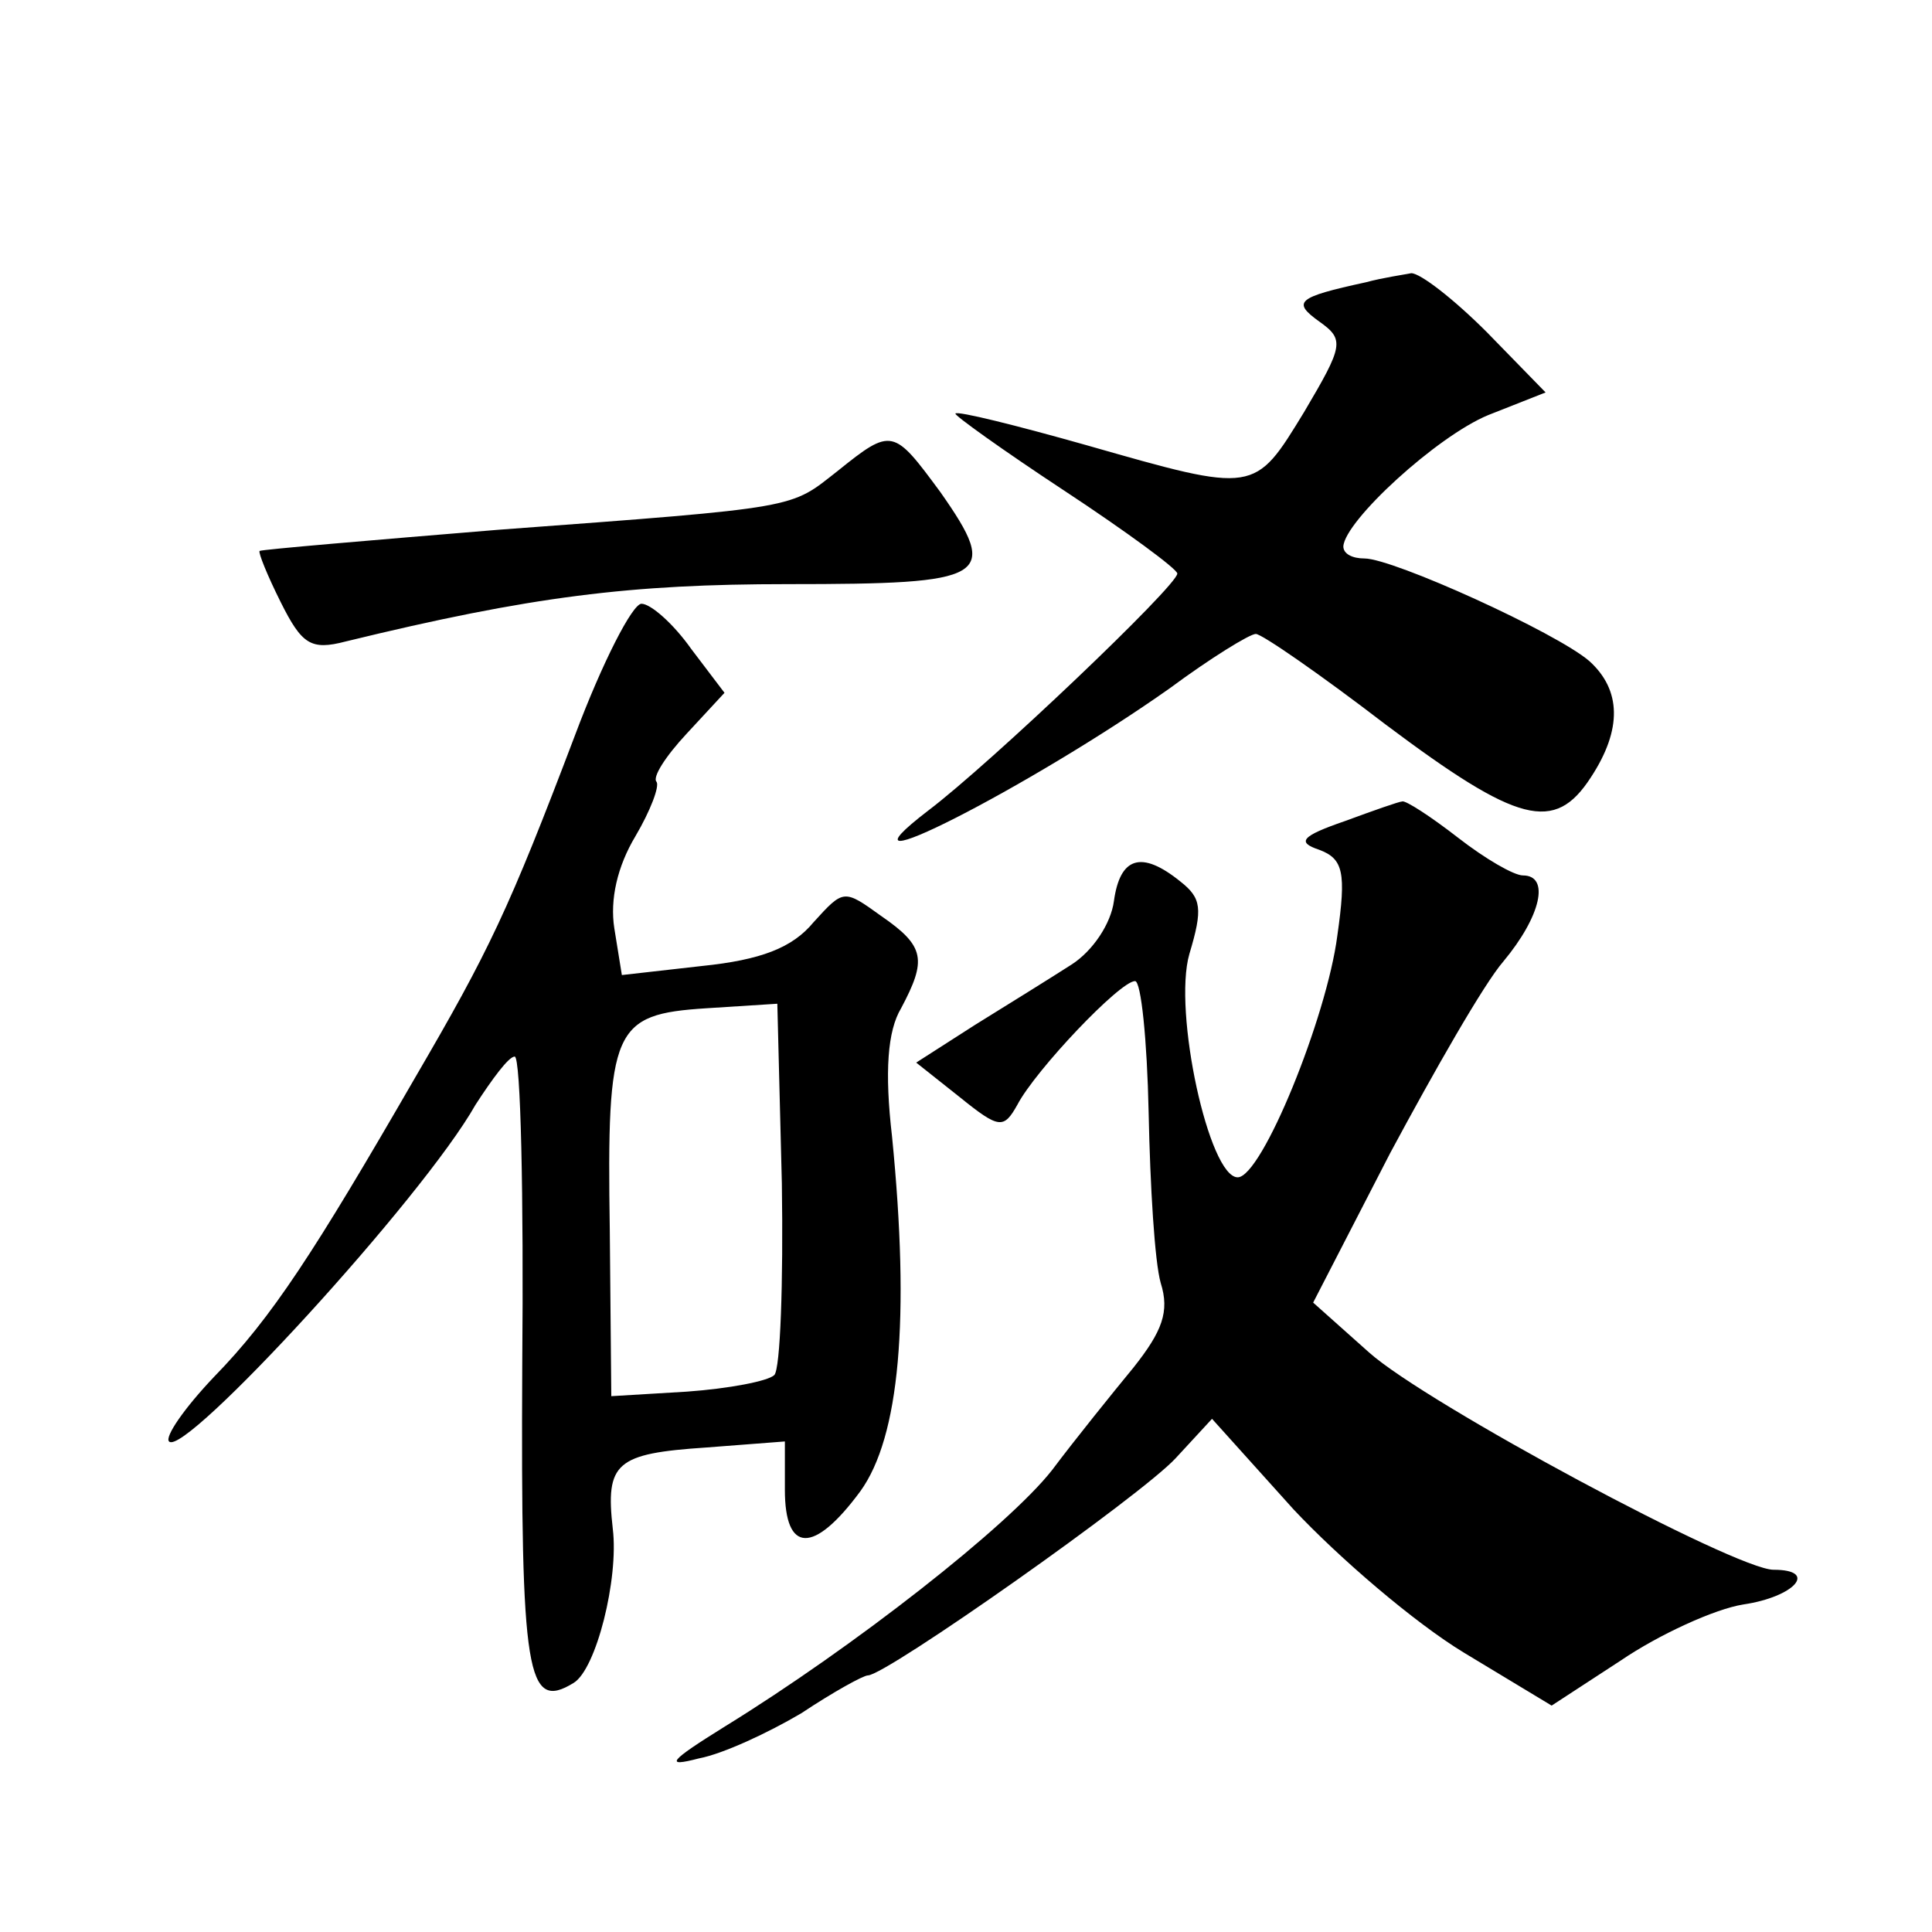 <?xml version="1.0" standalone="no"?>
<!DOCTYPE svg PUBLIC "-//W3C//DTD SVG 20010904//EN"
 "http://www.w3.org/TR/2001/REC-SVG-20010904/DTD/svg10.dtd">
<svg version="1.0" xmlns="http://www.w3.org/2000/svg"
 width="128pt" height="128pt" viewBox="0 0 128 128"
 preserveAspectRatio="xMidYMid meet">
<g transform="translate(0,128) scale(0.1,-0.1)"
fill="#0" stroke="none">
<path d="M905 1093 c-46 -10 -49 -13 -31 -26 17 -12 16 -16 -10 -60 -33 -54 -32
-54 -144 -22 -46 13 -86 23 -87 21 -1 -1 31 -24 72 -51 41 -27 75 -52 75 -55 0
-8 -124 -126 -165 -157 -73 -56 68 16 160 81 27 20 53 36 57 36 4 0 43 -27 86 -60
88 -66 112 -72 136 -35 21 32 20 58 -1 77 -22 19 -130 68 -149 68 -8 0 -14 3 -14
8 1 17 62 73 96 87 l38 15 -39 40 c-22 22 -44 39 -50 39 -5 -1 -19 -3 -30 -6z M555
968 c-32 -25 -23 -24 -225 -39 -85 -7 -156 -13 -158 -14 -1 -1 5 -16 14 -34 14
-28 20 -32 43 -26 123 30 189 38 293 38 133 0 141 4 101 61 -31 42 -32 43 -68 14z
M381 793 c-44 -116 -57 -143 -106 -227 -67 -116 -95 -159 -133 -198 -20 -21 -33
-40 -30 -43 10 -11 168 161 203 223 11 17 22 32 26 32 4 0 6 -92 5 -205 -1 -205
3 -229 34 -210 15 9 30 69 26 102 -5 44 2 50 62 54 l52 4 0 -32 c0 -42 19 -43 50
-1 26 36 33 114 21 235 -5 43 -3 70 6 85 17 32 16 41 -13 61 -25 18 -25 18 -45
-4 -14 -17 -35 -25 -74 -29 l-53 -6 -5 31 c-3 19 2 41 14 61 10 17 16 33 14 36
-3 3 6 17 20 32 l25 27 -22 29 c-12 17 -27 30 -33 30 -6 0 -26 -39 -44 -87z m132
-424 c-4 -4 -30 -9 -58 -11 l-50 -3 -1 110 c-2 134 2 143 64 147 l47 3 3 -119 c1
-66 -1 -123 -5 -127z M891 736 c-29 -10 -32 -14 -17 -19 16 -6 18 -15 12 -57 -7
-54 -50 -160 -66 -160 -19 0 -43 110 -32 148 9 30 8 37 -6 48 -26 21 -40 16 -44
-13 -2 -15 -14 -33 -28 -42 -14 -9 -43 -27 -64 -40 l-39 -25 29 -23 c26 -21 29
-21 38 -5 12 23 68 82 78 82 4 0 8 -39 9 -87 1 -49 4 -99 8 -113 6 -19 1 -32 -18
-56 -14 -17 -39 -48 -54 -68 -29 -37 -131 -117 -217 -170 -37 -23 -40 -27 -17 -21
16 3 46 17 68 30 21 14 41 25 44 25 12 0 181 119 204 144 l24 26 54 -60 c30 -32
80 -75 113 -95 l58 -35 46 30 c25 17 62 34 81 37 34 5 50 23 20 23 -25 0 -230 110
-268 144 l-37 33 51 99 c29 54 62 112 75 127 25 30 31 57 13 57 -6 0 -25 11 -43
25 -18 14 -35 25 -37 24 -2 0 -19 -6 -38 -13z"/>
</g>
</svg>
